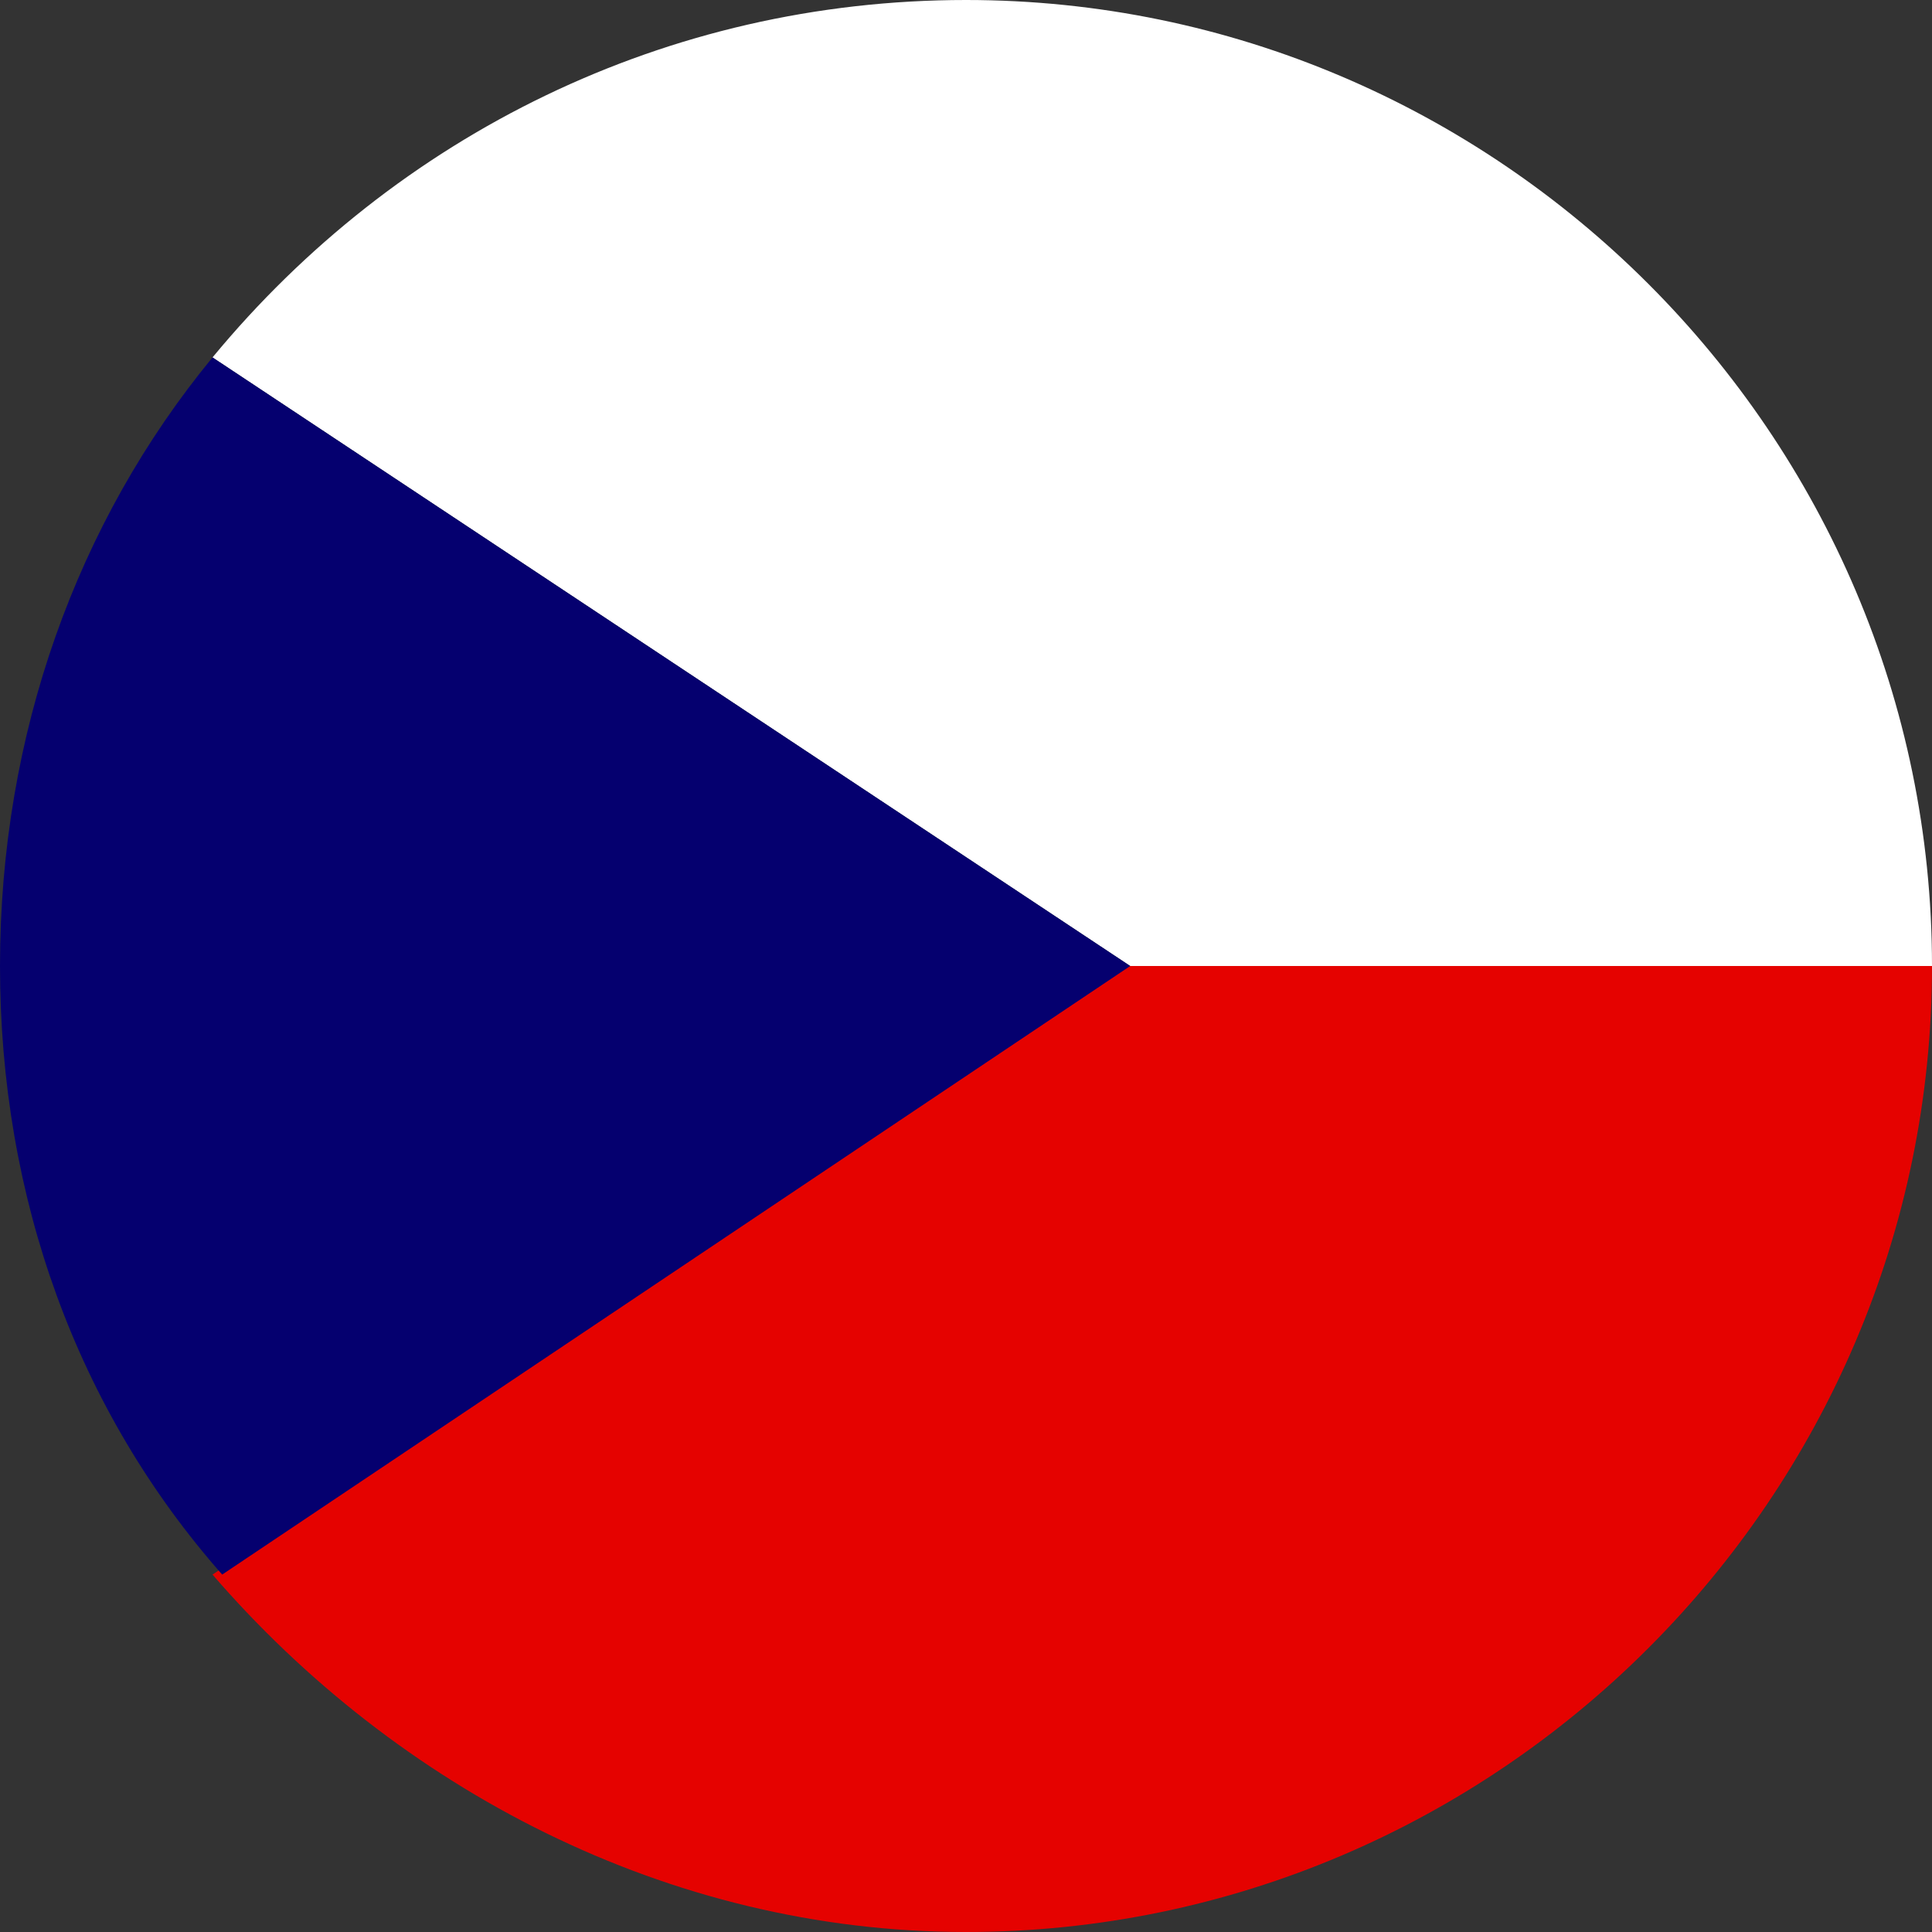<svg xmlns="http://www.w3.org/2000/svg" viewBox="0 0 20 20" xml:space="preserve"><rect x="0" y="0" width="20" height="20" fill="#333333" stroke="none"/><path fill="#E50200" d="M20 10c0 5.5-4.5 10-10 10-3.1 0-5.9-1.5-7.8-3.7l9.4-6.3H20z"/><path fill="#FFF" d="M20 10h-8.3L2.2 3.7C4.1 1.4 6.9 0 10 0c5.5 0 10 4.5 10 10z"/><path fill="#05006F" d="m11.7 10-9.4 6.3C.8 14.6 0 12.4 0 10s.8-4.6 2.2-6.3l9.5 6.3z"/></svg>